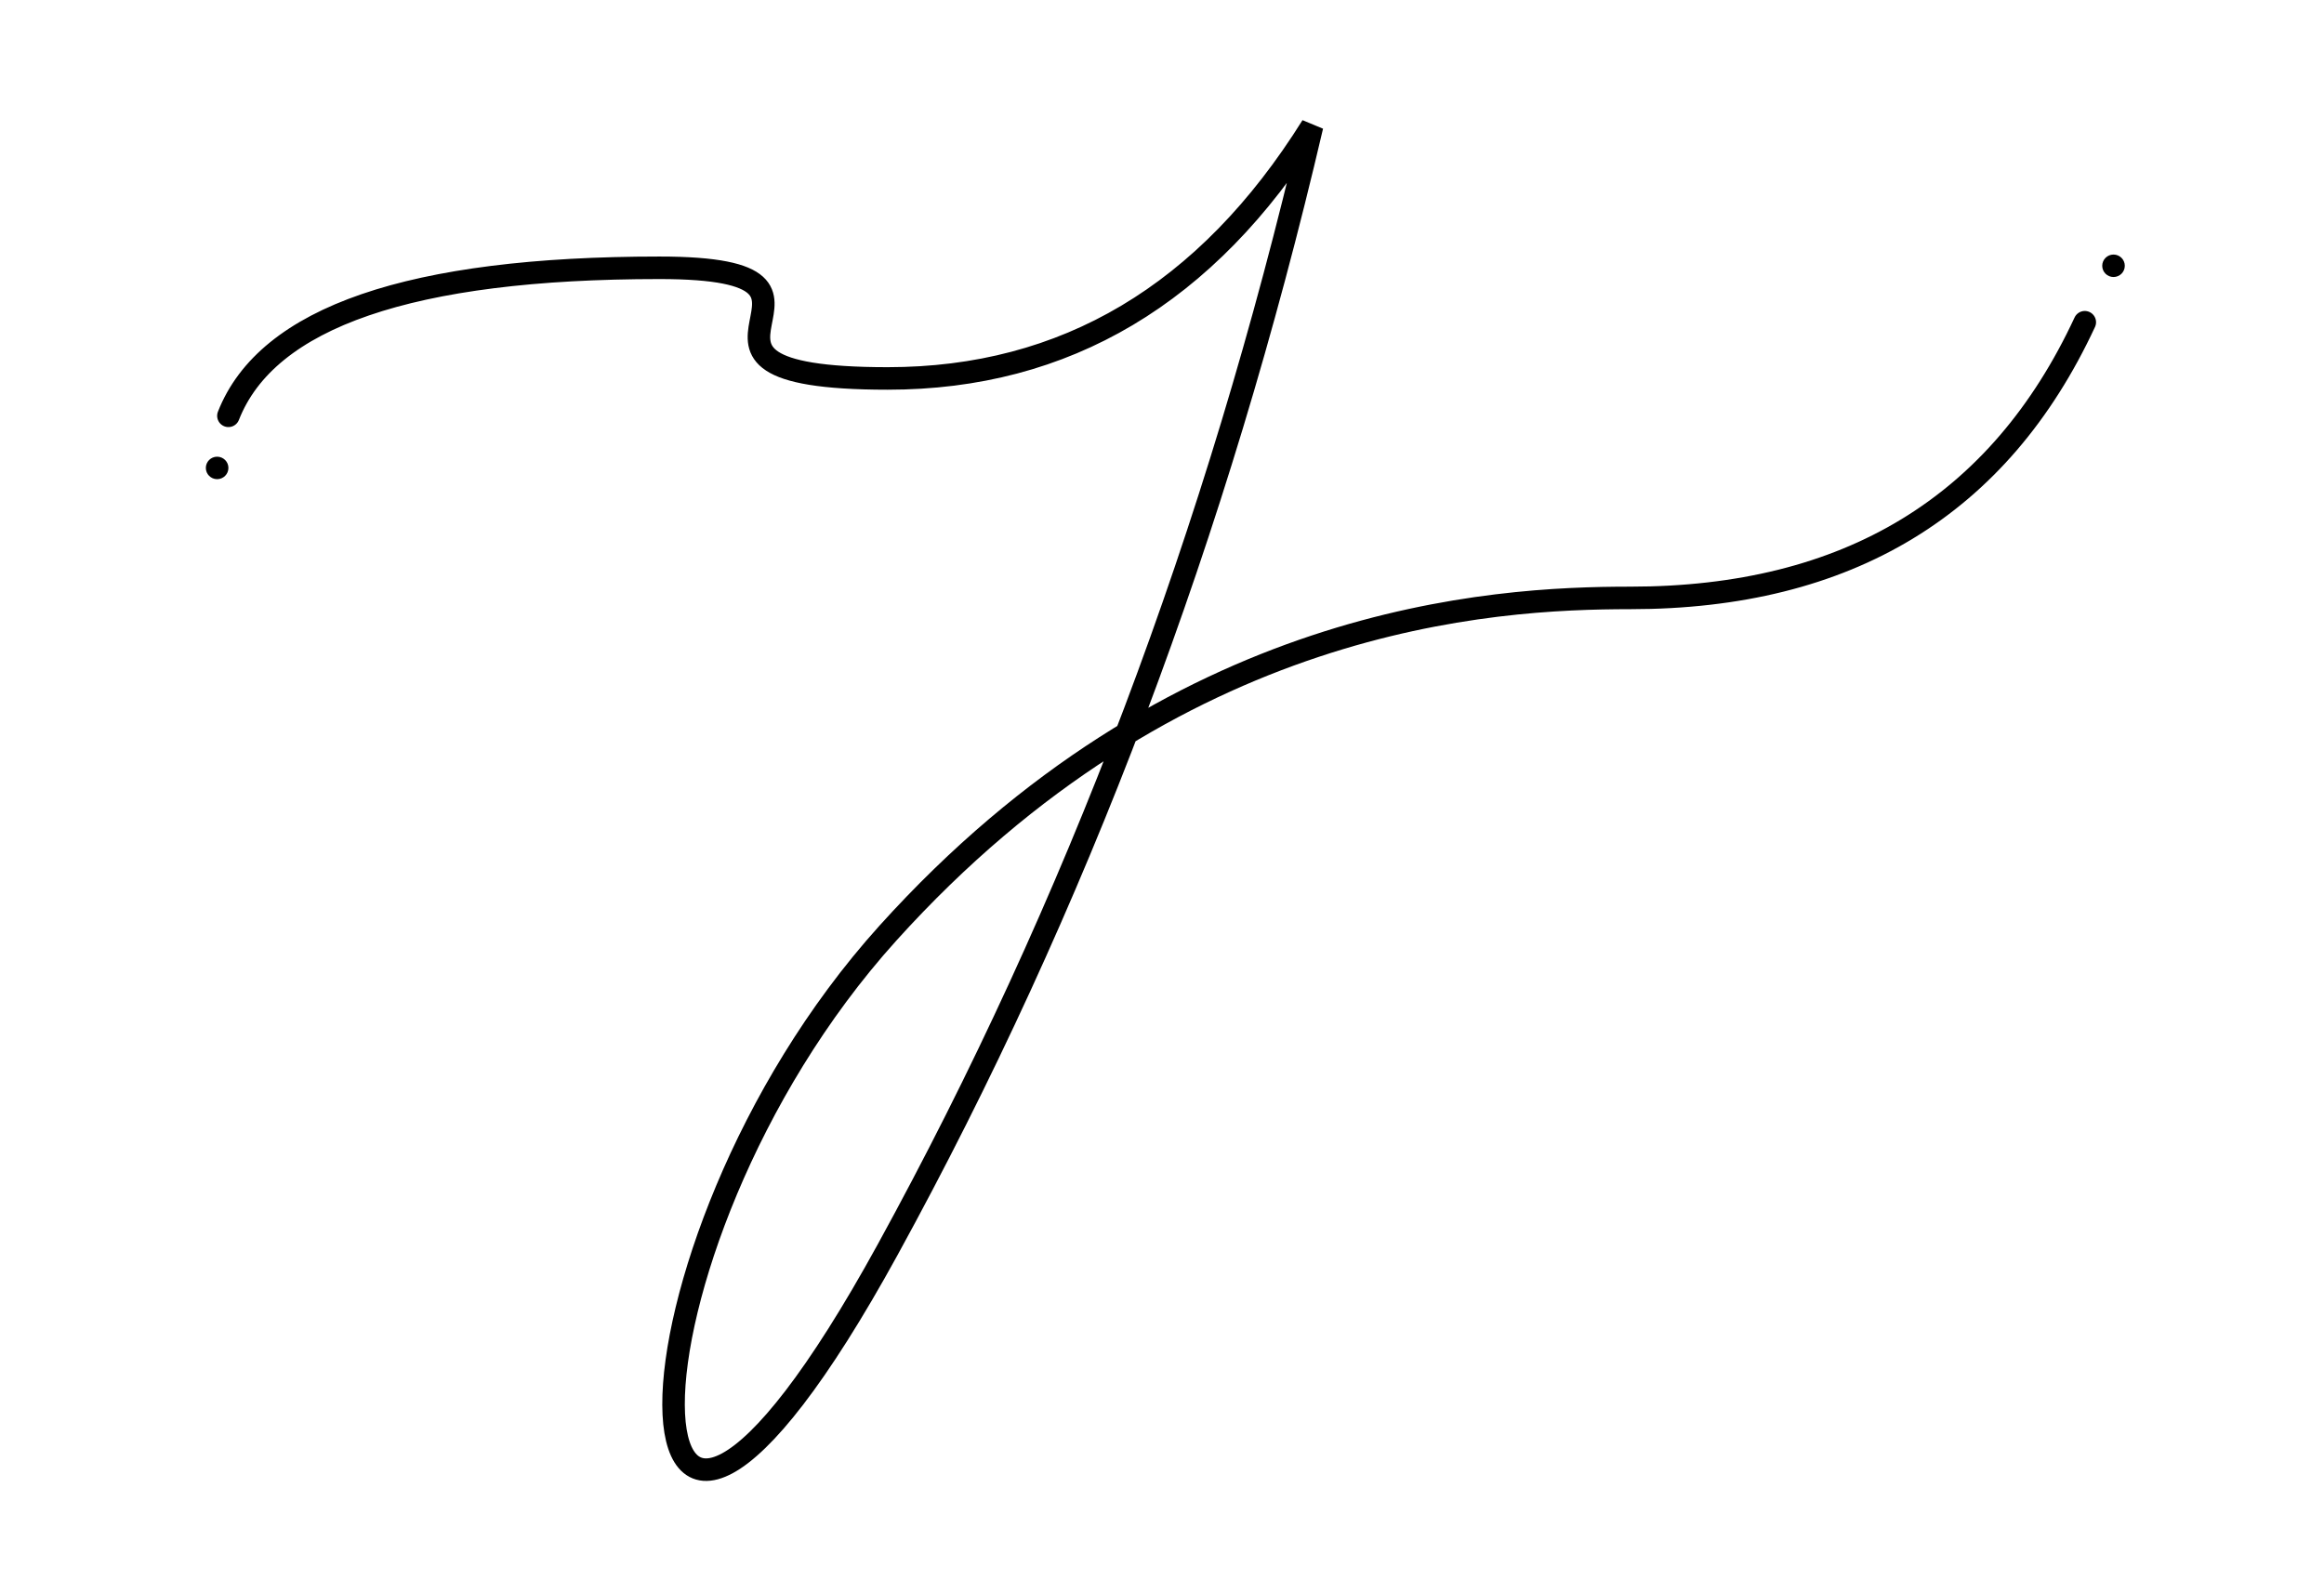 <?xml version="1.0" encoding="UTF-8"?>
<svg width="350px" height="240px" viewBox="0 0 350 240" version="1.1" xmlns="http://www.w3.org/2000/svg" xmlns:xlink="http://www.w3.org/1999/xlink">
    <!-- Generator: Sketch 55.2 (78181) - https://sketchapp.com -->
    <title>Logo Design Copy</title>
    <desc>Created with Sketch.</desc>
    <g id="Logo-Design-Copy" stroke="none" stroke-width="1" fill="none" fill-rule="evenodd">
        <rect fill="#FFFFFF" x="0" y="0" width="350" height="240"></rect>
        <g id="Logo-1" transform="translate(31, 19)">
            <path d="M3.4,43.636 C9.235,28.771 30.875,21.339 68.32,21.339 C103.232,21.339 62.556,38.006 102.692,38.006 C129.45,38.006 150.752,25.338 166.6,-3.55271368e-15 C152.297,61.236 130.994,117.645 102.692,169.227 C59.935,247.153 59.439,169.565 102.692,121.594 C145.945,73.623 193.826,71.067 214.493,71.067 C247.275,71.067 270.102,57.224 282.974,29.539" id="Path" stroke="#000000" stroke-width="3.393" stroke-linecap="round"></path>
            <ellipse id="Oval" fill="#000000" cx="1.7" cy="51.486" rx="1.7" ry="1.692"></ellipse>
            <ellipse id="Oval-Copy" fill="#000000" cx="287.3" cy="21.036" rx="1.7" ry="1.692"></ellipse>
        </g>
    </g>
</svg>